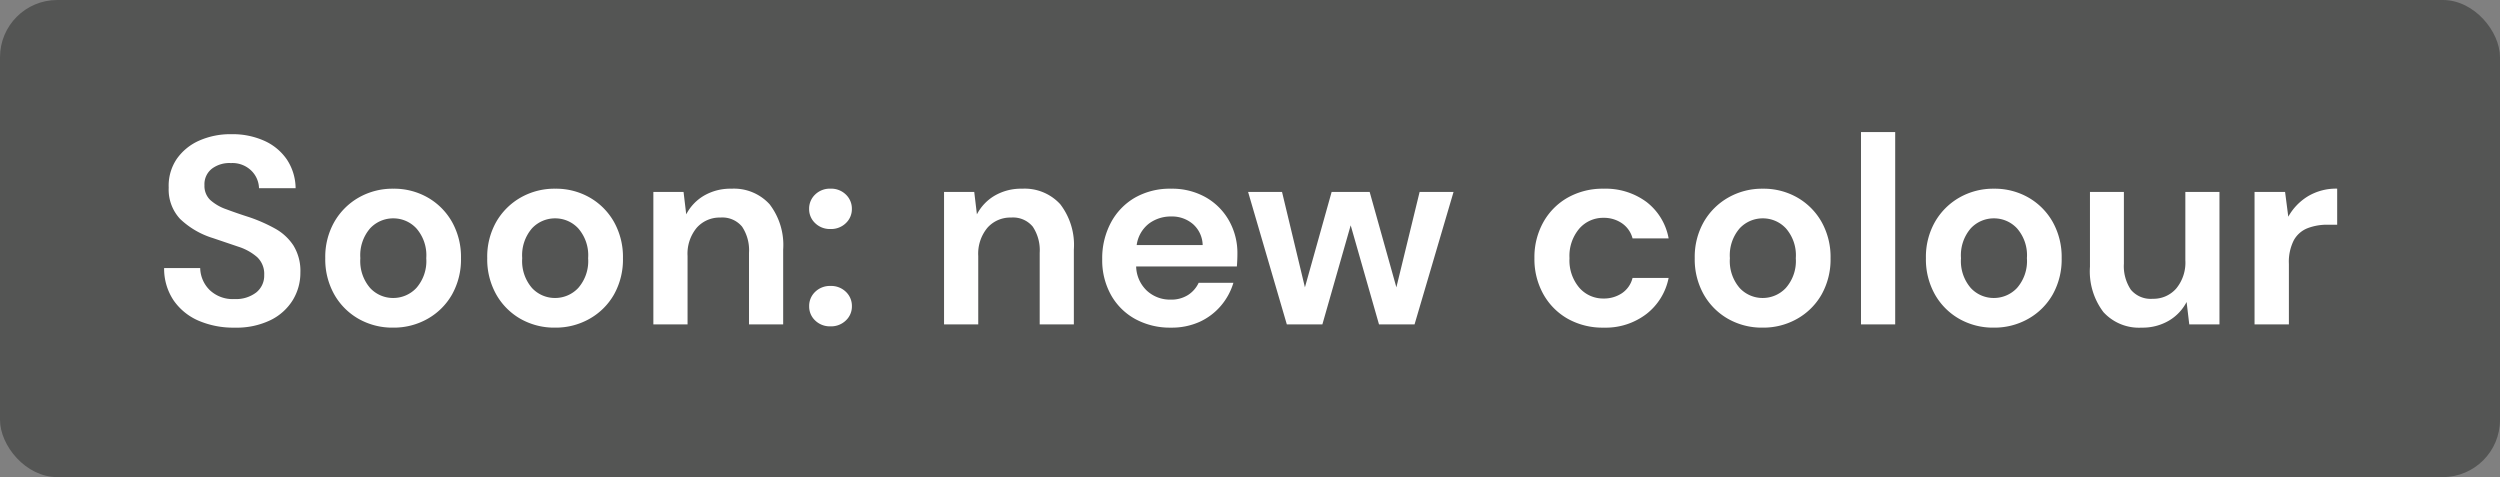 <svg xmlns="http://www.w3.org/2000/svg" width="131" height="25" viewBox="0 0 131 25"><rect x="0" y="0" width="131" height="25" fill="#808080" stroke="none"/><g transform="translate(-155 -707)"><rect width="131" height="25" rx="3" transform="translate(155 707)" fill="#545554"/><path d="M4.3.168A4.605,4.605,0,0,1,2.394-.2a3.06,3.06,0,0,1-1.3-1.064A2.985,2.985,0,0,1,.6-2.954h1.89a1.672,1.672,0,0,0,.5,1.155,1.75,1.75,0,0,0,1.3.469,1.74,1.74,0,0,0,1.134-.343,1.123,1.123,0,0,0,.42-.917,1.2,1.2,0,0,0-.371-.938,2.8,2.8,0,0,0-.987-.546L3.164-4.522A4.333,4.333,0,0,1,1.435-5.53,2.258,2.258,0,0,1,.84-7.168a2.5,2.5,0,0,1,.413-1.491,2.812,2.812,0,0,1,1.169-.966A4.029,4.029,0,0,1,4.13-9.968a4.042,4.042,0,0,1,1.729.35,2.833,2.833,0,0,1,1.176.98,2.771,2.771,0,0,1,.455,1.5H5.572a1.338,1.338,0,0,0-.4-.917,1.419,1.419,0,0,0-1.071-.4,1.529,1.529,0,0,0-.987.287,1.029,1.029,0,0,0-.4.875,1.011,1.011,0,0,0,.308.777,2.473,2.473,0,0,0,.84.483q.532.2,1.218.42a8.284,8.284,0,0,1,1.33.588,2.726,2.726,0,0,1,.966.889,2.539,2.539,0,0,1,.364,1.421A2.74,2.74,0,0,1,7.35-1.288,2.819,2.819,0,0,1,6.188-.231,4.072,4.072,0,0,1,4.3.168Zm8.3,0a3.576,3.576,0,0,1-1.813-.462A3.392,3.392,0,0,1,9.513-1.575a3.75,3.75,0,0,1-.469-1.9,3.706,3.706,0,0,1,.476-1.9A3.443,3.443,0,0,1,10.8-6.65a3.576,3.576,0,0,1,1.813-.462,3.549,3.549,0,0,1,1.8.462,3.392,3.392,0,0,1,1.274,1.281,3.75,3.75,0,0,1,.469,1.9,3.75,3.75,0,0,1-.469,1.9A3.377,3.377,0,0,1,14.406-.294,3.587,3.587,0,0,1,12.6.168Zm0-1.554a1.656,1.656,0,0,0,1.218-.525,2.136,2.136,0,0,0,.518-1.561,2.136,2.136,0,0,0-.518-1.561,1.641,1.641,0,0,0-1.2-.525,1.649,1.649,0,0,0-1.225.525,2.154,2.154,0,0,0-.511,1.561,2.154,2.154,0,0,0,.511,1.561A1.634,1.634,0,0,0,12.6-1.386ZM21.084.168a3.576,3.576,0,0,1-1.813-.462A3.392,3.392,0,0,1,18-1.575a3.75,3.75,0,0,1-.469-1.9A3.706,3.706,0,0,1,18-5.369,3.443,3.443,0,0,1,19.285-6.65,3.576,3.576,0,0,1,21.1-7.112a3.549,3.549,0,0,1,1.8.462,3.392,3.392,0,0,1,1.274,1.281,3.75,3.75,0,0,1,.469,1.9,3.75,3.75,0,0,1-.469,1.9A3.377,3.377,0,0,1,22.89-.294,3.587,3.587,0,0,1,21.084.168Zm0-1.554A1.656,1.656,0,0,0,22.3-1.911a2.136,2.136,0,0,0,.518-1.561A2.136,2.136,0,0,0,22.3-5.033a1.641,1.641,0,0,0-1.2-.525,1.649,1.649,0,0,0-1.225.525,2.154,2.154,0,0,0-.511,1.561,2.154,2.154,0,0,0,.511,1.561A1.634,1.634,0,0,0,21.084-1.386ZM26.236,0V-6.944h1.582l.14,1.176a2.441,2.441,0,0,1,.931-.98,2.744,2.744,0,0,1,1.435-.364,2.525,2.525,0,0,1,2,.812,3.5,3.5,0,0,1,.714,2.38V0H31.248V-3.752a2.225,2.225,0,0,0-.364-1.372A1.337,1.337,0,0,0,29.75-5.6a1.6,1.6,0,0,0-1.239.532,2.128,2.128,0,0,0-.483,1.484V0Zm9.282.1a1.1,1.1,0,0,1-.805-.308A1,1,0,0,1,34.4-.952a1.016,1.016,0,0,1,.315-.756,1.1,1.1,0,0,1,.805-.308,1.1,1.1,0,0,1,.805.308,1.016,1.016,0,0,1,.315.756,1,1,0,0,1-.315.742A1.1,1.1,0,0,1,35.518.1Zm0-5.1a1.1,1.1,0,0,1-.805-.308,1,1,0,0,1-.315-.742,1.016,1.016,0,0,1,.315-.756,1.1,1.1,0,0,1,.805-.308,1.1,1.1,0,0,1,.805.308,1.016,1.016,0,0,1,.315.756,1,1,0,0,1-.315.742A1.1,1.1,0,0,1,35.518-5Zm5.95,5V-6.944H43.05l.14,1.176a2.441,2.441,0,0,1,.931-.98,2.744,2.744,0,0,1,1.435-.364,2.525,2.525,0,0,1,2,.812,3.5,3.5,0,0,1,.714,2.38V0H46.48V-3.752a2.225,2.225,0,0,0-.364-1.372A1.337,1.337,0,0,0,44.982-5.6a1.6,1.6,0,0,0-1.239.532,2.128,2.128,0,0,0-.483,1.484V0ZM53.354.168A3.791,3.791,0,0,1,51.492-.28a3.243,3.243,0,0,1-1.274-1.26,3.727,3.727,0,0,1-.462-1.876,3.962,3.962,0,0,1,.455-1.918,3.3,3.3,0,0,1,1.26-1.309,3.7,3.7,0,0,1,1.9-.469,3.576,3.576,0,0,1,1.806.448A3.217,3.217,0,0,1,56.4-5.439,3.441,3.441,0,0,1,56.84-3.71q0,.154-.007.322t-.021.35H51.534A1.808,1.808,0,0,0,52.1-1.764,1.782,1.782,0,0,0,53.34-1.3a1.629,1.629,0,0,0,.917-.245,1.518,1.518,0,0,0,.553-.637h1.82a3.3,3.3,0,0,1-.651,1.2,3.21,3.21,0,0,1-1.12.847A3.541,3.541,0,0,1,53.354.168Zm.014-5.824a1.908,1.908,0,0,0-1.162.371,1.719,1.719,0,0,0-.644,1.127H55.02a1.511,1.511,0,0,0-.5-1.092A1.676,1.676,0,0,0,53.368-5.656ZM59.43,0,57.4-6.944h1.778l1.2,5,1.4-5H63.77l1.4,5,1.218-5h1.778L66.122,0H64.26L62.776-5.194,61.292,0Zm16.6.168a3.727,3.727,0,0,1-1.876-.462,3.363,3.363,0,0,1-1.281-1.288,3.76,3.76,0,0,1-.469-1.89,3.76,3.76,0,0,1,.469-1.89A3.363,3.363,0,0,1,74.158-6.65a3.727,3.727,0,0,1,1.876-.462,3.589,3.589,0,0,1,2.24.693,3.1,3.1,0,0,1,1.162,1.911h-1.89a1.381,1.381,0,0,0-.553-.791,1.662,1.662,0,0,0-.973-.287,1.652,1.652,0,0,0-1.26.56,2.2,2.2,0,0,0-.518,1.554,2.2,2.2,0,0,0,.518,1.554,1.652,1.652,0,0,0,1.26.56,1.692,1.692,0,0,0,.973-.28,1.354,1.354,0,0,0,.553-.8h1.89a3.167,3.167,0,0,1-1.162,1.89A3.517,3.517,0,0,1,76.034.168Zm8.33,0a3.576,3.576,0,0,1-1.813-.462,3.392,3.392,0,0,1-1.274-1.281,3.75,3.75,0,0,1-.469-1.9,3.706,3.706,0,0,1,.476-1.9A3.443,3.443,0,0,1,82.565-6.65a3.576,3.576,0,0,1,1.813-.462,3.549,3.549,0,0,1,1.8.462,3.392,3.392,0,0,1,1.274,1.281,3.75,3.75,0,0,1,.469,1.9,3.75,3.75,0,0,1-.469,1.9A3.377,3.377,0,0,1,86.17-.294,3.587,3.587,0,0,1,84.364.168Zm0-1.554a1.656,1.656,0,0,0,1.218-.525A2.136,2.136,0,0,0,86.1-3.472a2.136,2.136,0,0,0-.518-1.561,1.641,1.641,0,0,0-1.2-.525,1.649,1.649,0,0,0-1.225.525,2.154,2.154,0,0,0-.511,1.561,2.154,2.154,0,0,0,.511,1.561A1.634,1.634,0,0,0,84.364-1.386ZM89.516,0V-10.08h1.792V0Zm6.958.168a3.576,3.576,0,0,1-1.813-.462,3.392,3.392,0,0,1-1.274-1.281,3.75,3.75,0,0,1-.469-1.9,3.706,3.706,0,0,1,.476-1.9A3.443,3.443,0,0,1,94.675-6.65a3.576,3.576,0,0,1,1.813-.462,3.549,3.549,0,0,1,1.8.462,3.392,3.392,0,0,1,1.274,1.281,3.75,3.75,0,0,1,.469,1.9,3.75,3.75,0,0,1-.469,1.9A3.377,3.377,0,0,1,98.28-.294,3.587,3.587,0,0,1,96.474.168Zm0-1.554a1.656,1.656,0,0,0,1.218-.525,2.136,2.136,0,0,0,.518-1.561,2.136,2.136,0,0,0-.518-1.561,1.641,1.641,0,0,0-1.2-.525,1.649,1.649,0,0,0-1.225.525,2.154,2.154,0,0,0-.511,1.561,2.154,2.154,0,0,0,.511,1.561A1.634,1.634,0,0,0,96.474-1.386ZM104.23.168a2.521,2.521,0,0,1-2.009-.812,3.527,3.527,0,0,1-.707-2.38v-3.92h1.778v3.752a2.225,2.225,0,0,0,.364,1.372,1.353,1.353,0,0,0,1.148.476,1.582,1.582,0,0,0,1.225-.532,2.128,2.128,0,0,0,.483-1.484V-6.944H108.3V0h-1.582l-.14-1.176a2.441,2.441,0,0,1-.931.98A2.717,2.717,0,0,1,104.23.168ZM110.138,0V-6.944h1.6l.168,1.3a2.906,2.906,0,0,1,1.029-1.071,2.875,2.875,0,0,1,1.533-.4v1.89h-.5a2.847,2.847,0,0,0-1.05.182,1.414,1.414,0,0,0-.721.63,2.5,2.5,0,0,0-.259,1.246V0Z" transform="translate(163 724)" fill="#fff"/></g></svg>